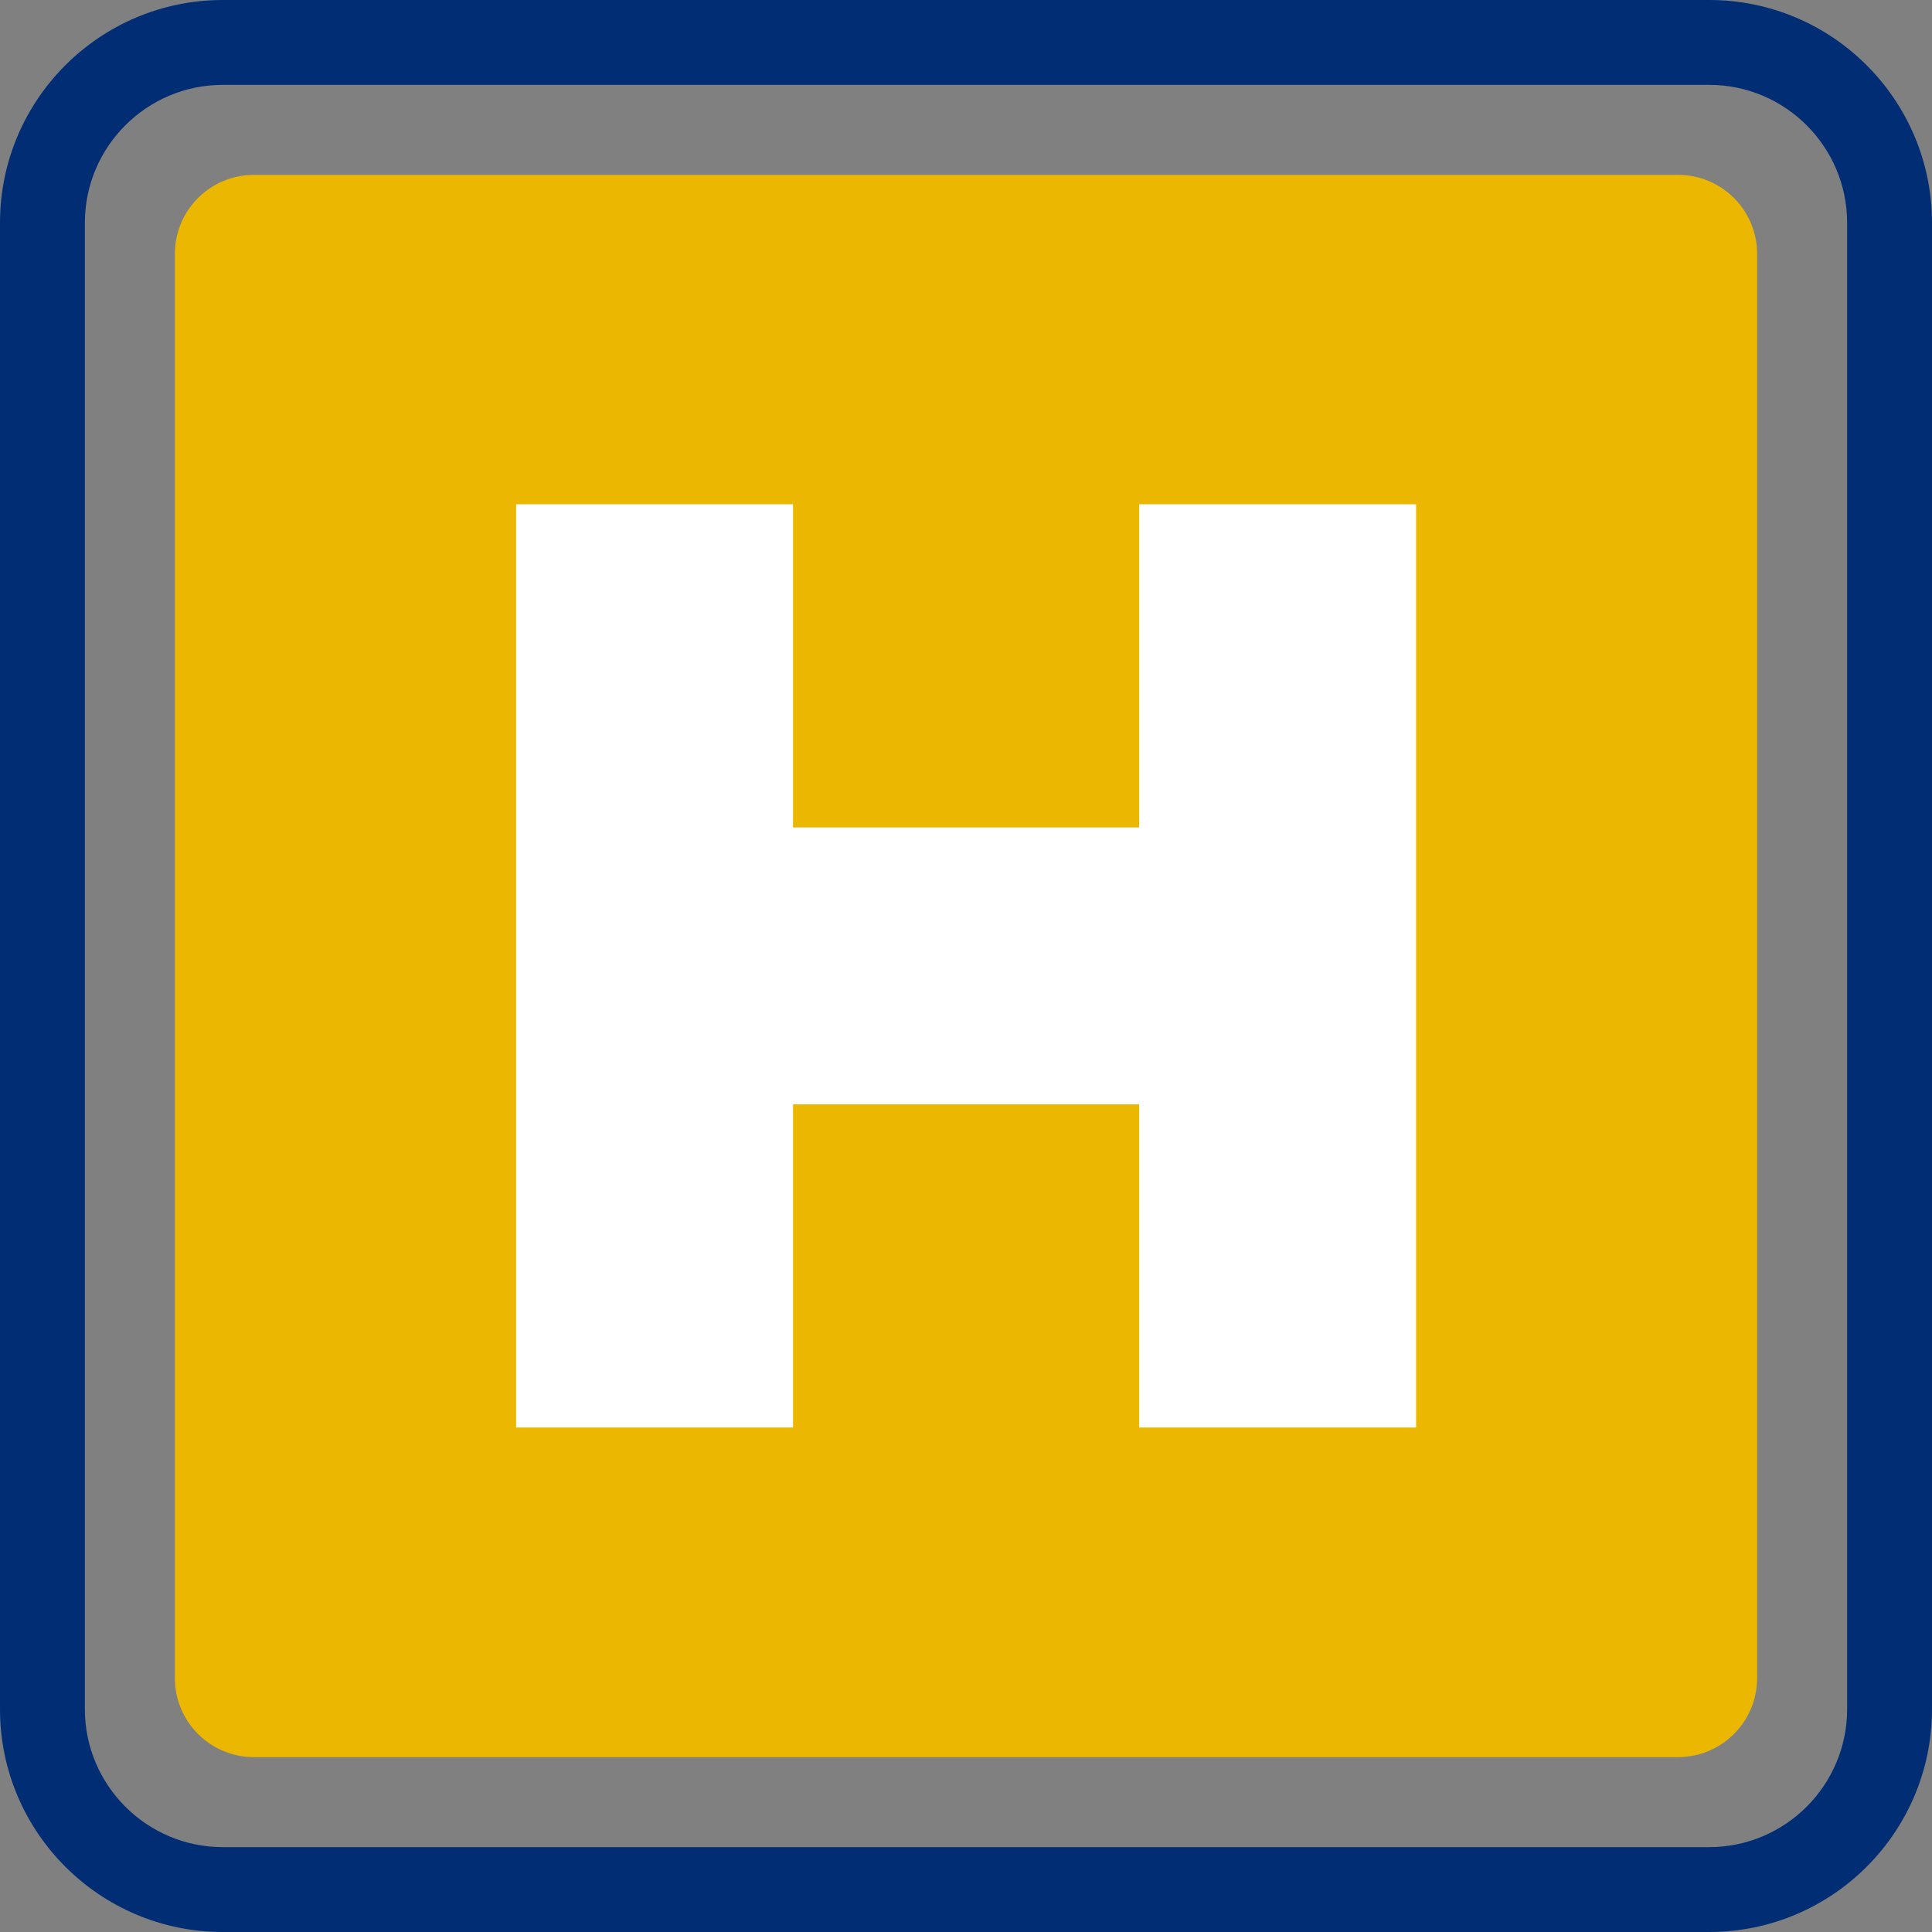 <?xml version="1.0" encoding="UTF-8"?>
<svg id="Layer_2" data-name="Layer 2" xmlns="http://www.w3.org/2000/svg" viewBox="0 0 86.51 86.51">
  <rect x="0" y="0" width="86.51" height="86.51" fill="#808080" stroke="none"/>
  <defs>
    <style>
      .cls-1 {
        fill: #ebb700;
      }

      .cls-2 {
        fill: #fff;
      }

      .cls-3 {
        fill: #002d74;
      }
    </style>
  </defs>
  <g id="Layer_3" data-name="Layer 3">
    <g id="Group_19428" data-name="Group 19428">
      <path id="Path_16089" data-name="Path 16089" class="cls-3" d="M76.53,86.51H9.98c-5.51,0-9.98-4.47-9.98-9.98V9.98C0,4.47,4.47,0,9.98,0h66.55c5.51,0,9.98,4.47,9.98,9.98v66.55c0,5.51-4.47,9.98-9.98,9.98M9.98,3.8c-3.41,0-6.18,2.77-6.18,6.18v66.55c0,3.41,2.77,6.18,6.18,6.18h66.55c3.41,0,6.18-2.77,6.18-6.18V9.98c0-3.41-2.77-6.18-6.18-6.18H9.98Z"/>
      <path id="Subtraction_2" data-name="Subtraction 2" class="cls-1" d="M11.37,7.83h63.77c1.96,0,3.54,1.59,3.54,3.54v63.77c0,1.96-1.59,3.54-3.54,3.54H11.37c-1.96,0-3.54-1.59-3.54-3.54V11.37c0-1.96,1.59-3.54,3.54-3.54Z"/>
      <path id="Path_16105" data-name="Path 16105" class="cls-2" d="M51.01,22.58v14.47h-15.5v-14.47h-12.4v41.34h12.4v-14.47h15.5v14.47h12.4V22.58h-12.4Z"/>
    </g>
  </g>
</svg>